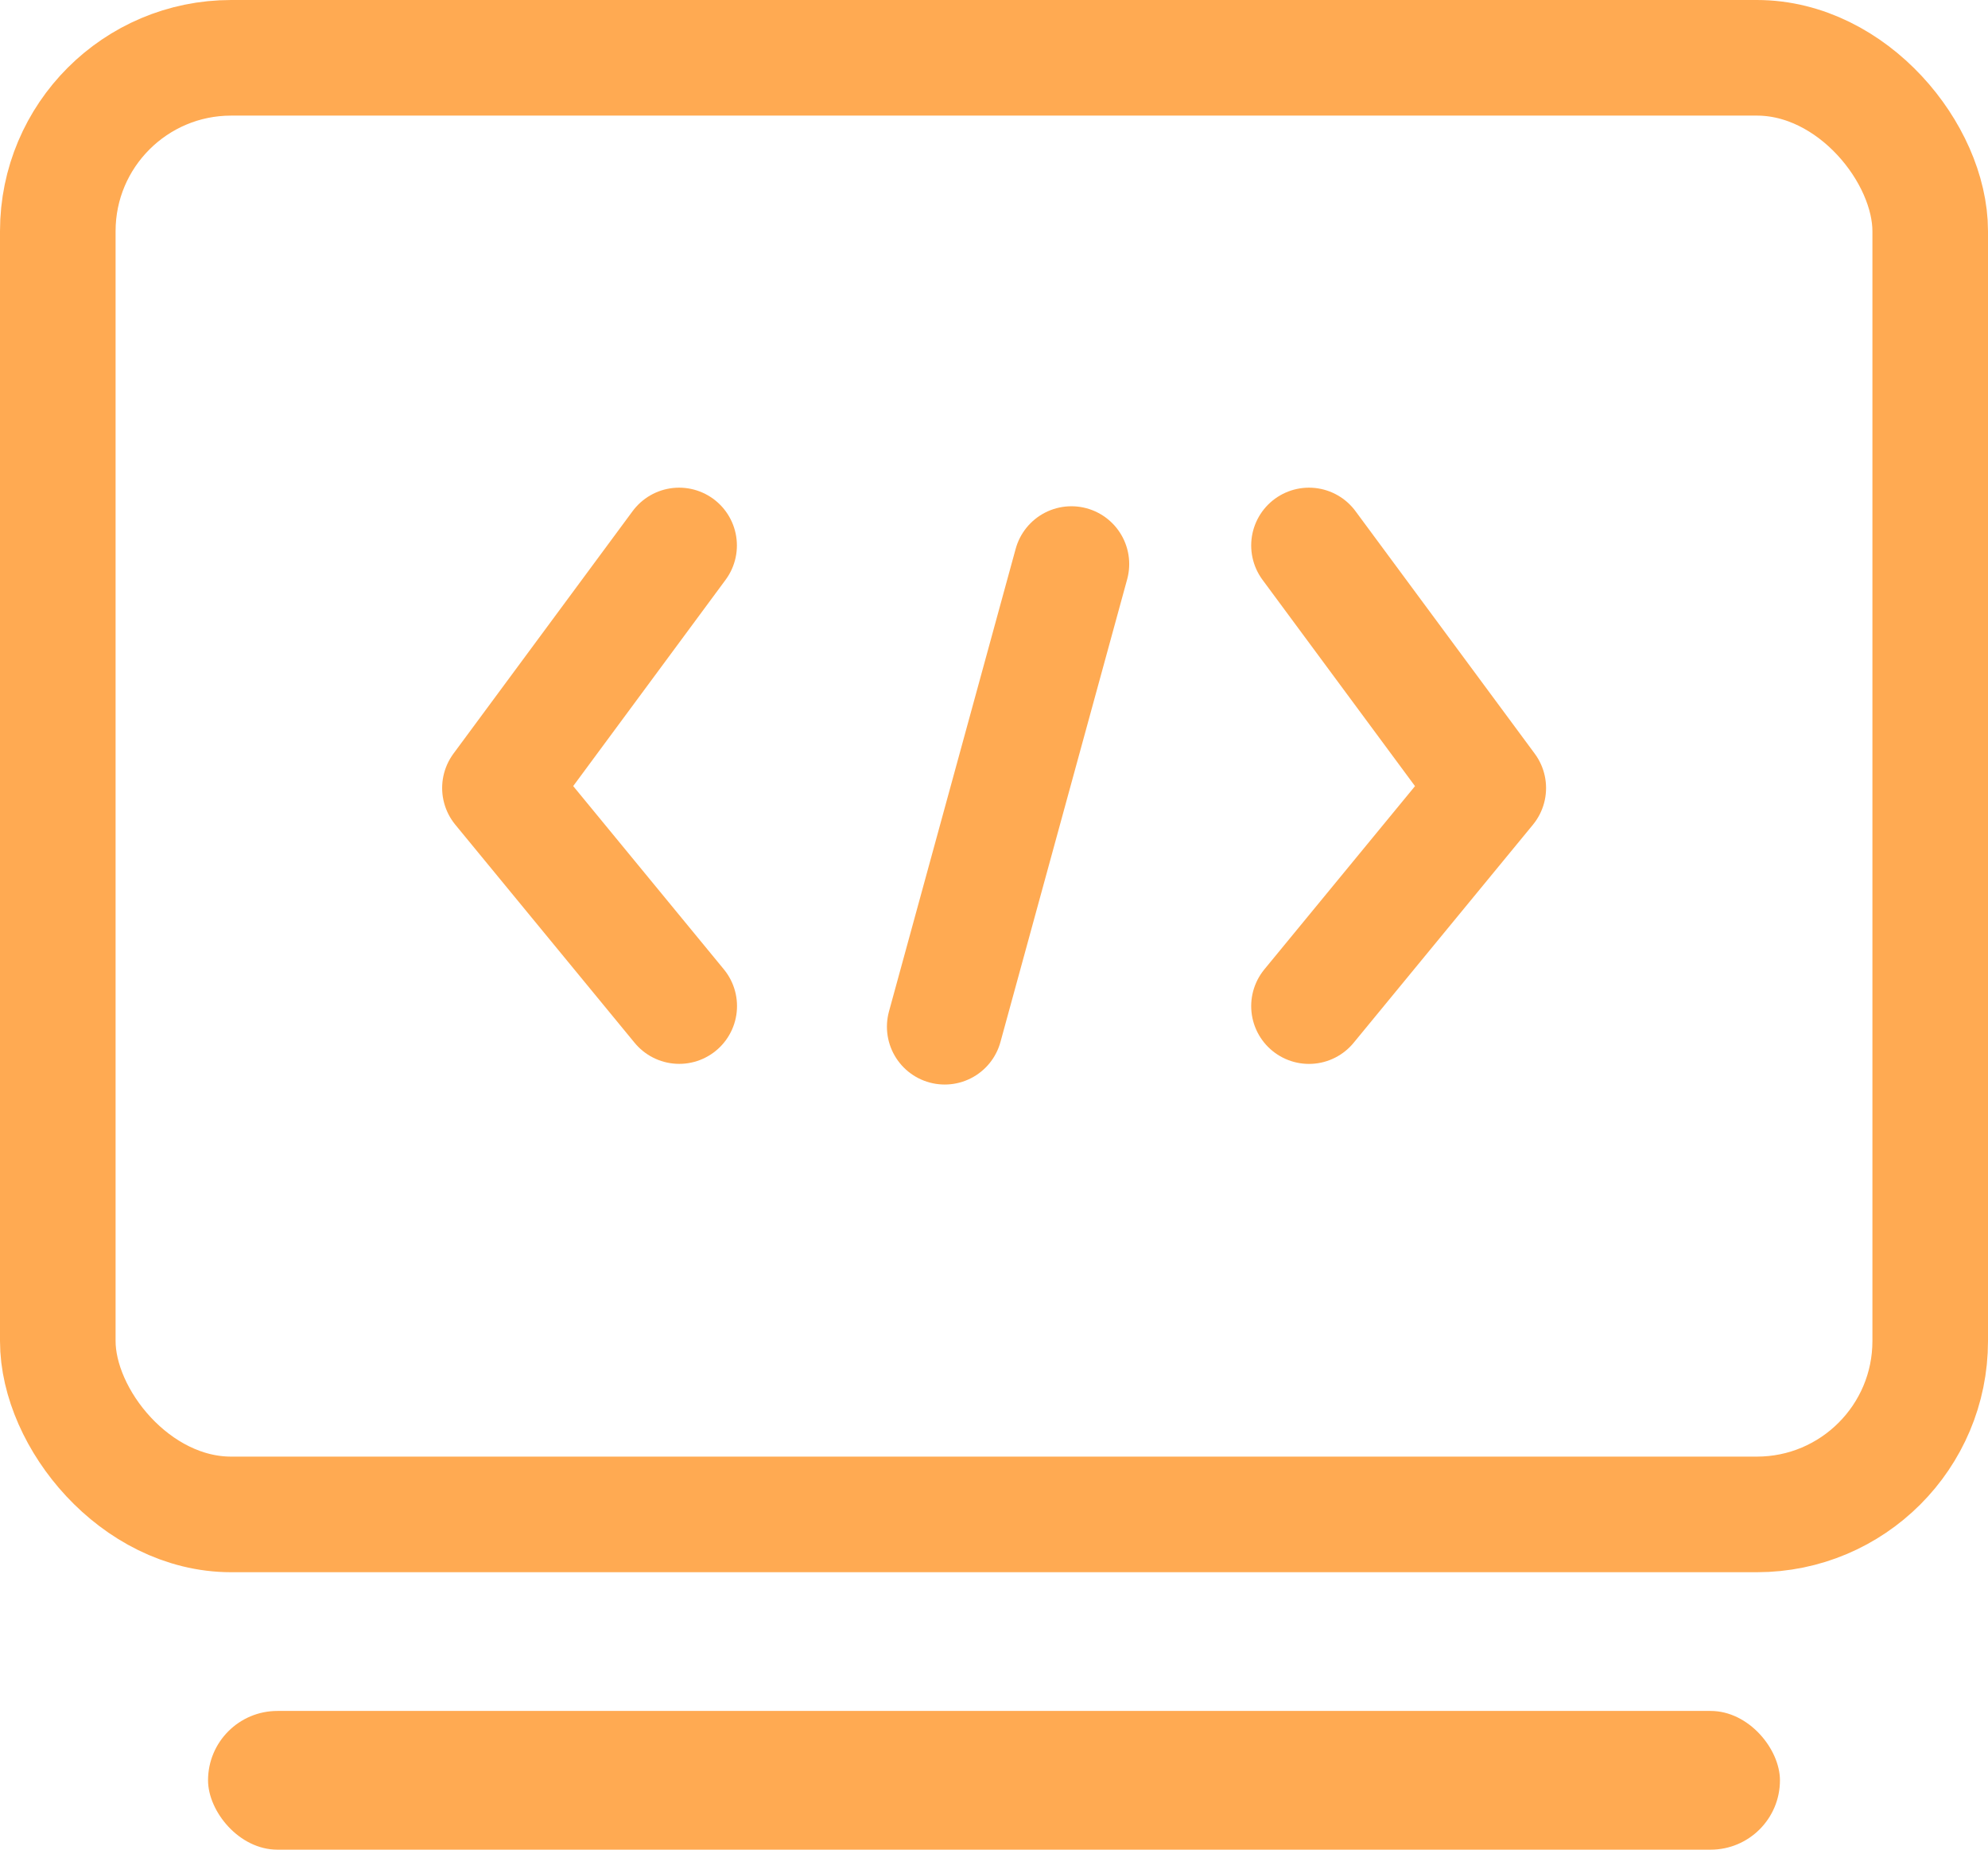 <svg xmlns="http://www.w3.org/2000/svg" width="86" height="80" viewBox="0 0 86 80">
  <defs>
    <style>
      .cls-1, .cls-3, .cls-4, .cls-6 {
        fill: none;
      }

      .cls-1, .cls-3, .cls-4 {
        stroke: #ffaa52;
        stroke-width: 5px;
      }

      .cls-2 {
        fill: #ffaa52;
      }

      .cls-3, .cls-4 {
        stroke-linecap: round;
      }

      .cls-3 {
        stroke-linejoin: round;
      }

      .cls-5 {
        stroke: none;
      }
    </style>
  </defs>
  <g id="组_9365" data-name="组 9365" transform="translate(-1586 -4538)">
    <g id="矩形_7871" data-name="矩形 7871" class="cls-1" transform="translate(1586 4538)">
      <rect class="cls-5" width="86" height="68" rx="10"/>
      <rect class="cls-6" x="2.5" y="2.5" width="81" height="63" rx="7.5"/>
    </g>
    <rect id="矩形_7872" data-name="矩形 7872" class="cls-2" width="68" height="6" rx="3" transform="translate(1595 4612)"/>
    <path id="路径_6054" data-name="路径 6054" class="cls-3" d="M5193.651,4554.911,5185.9,4565.4l7.756,9.432" transform="translate(-3578.273 6.681)"/>
    <path id="路径_6055" data-name="路径 6055" class="cls-3" d="M5185.9,4554.911l7.756,10.491-7.756,9.432" transform="translate(-3543.274 6.681)"/>
    <path id="路径_6056" data-name="路径 6056" class="cls-4" d="M5125.622,4553.715l-5.481,20.011" transform="translate(-3493.273 8.681)"/>
  </g>
</svg>
